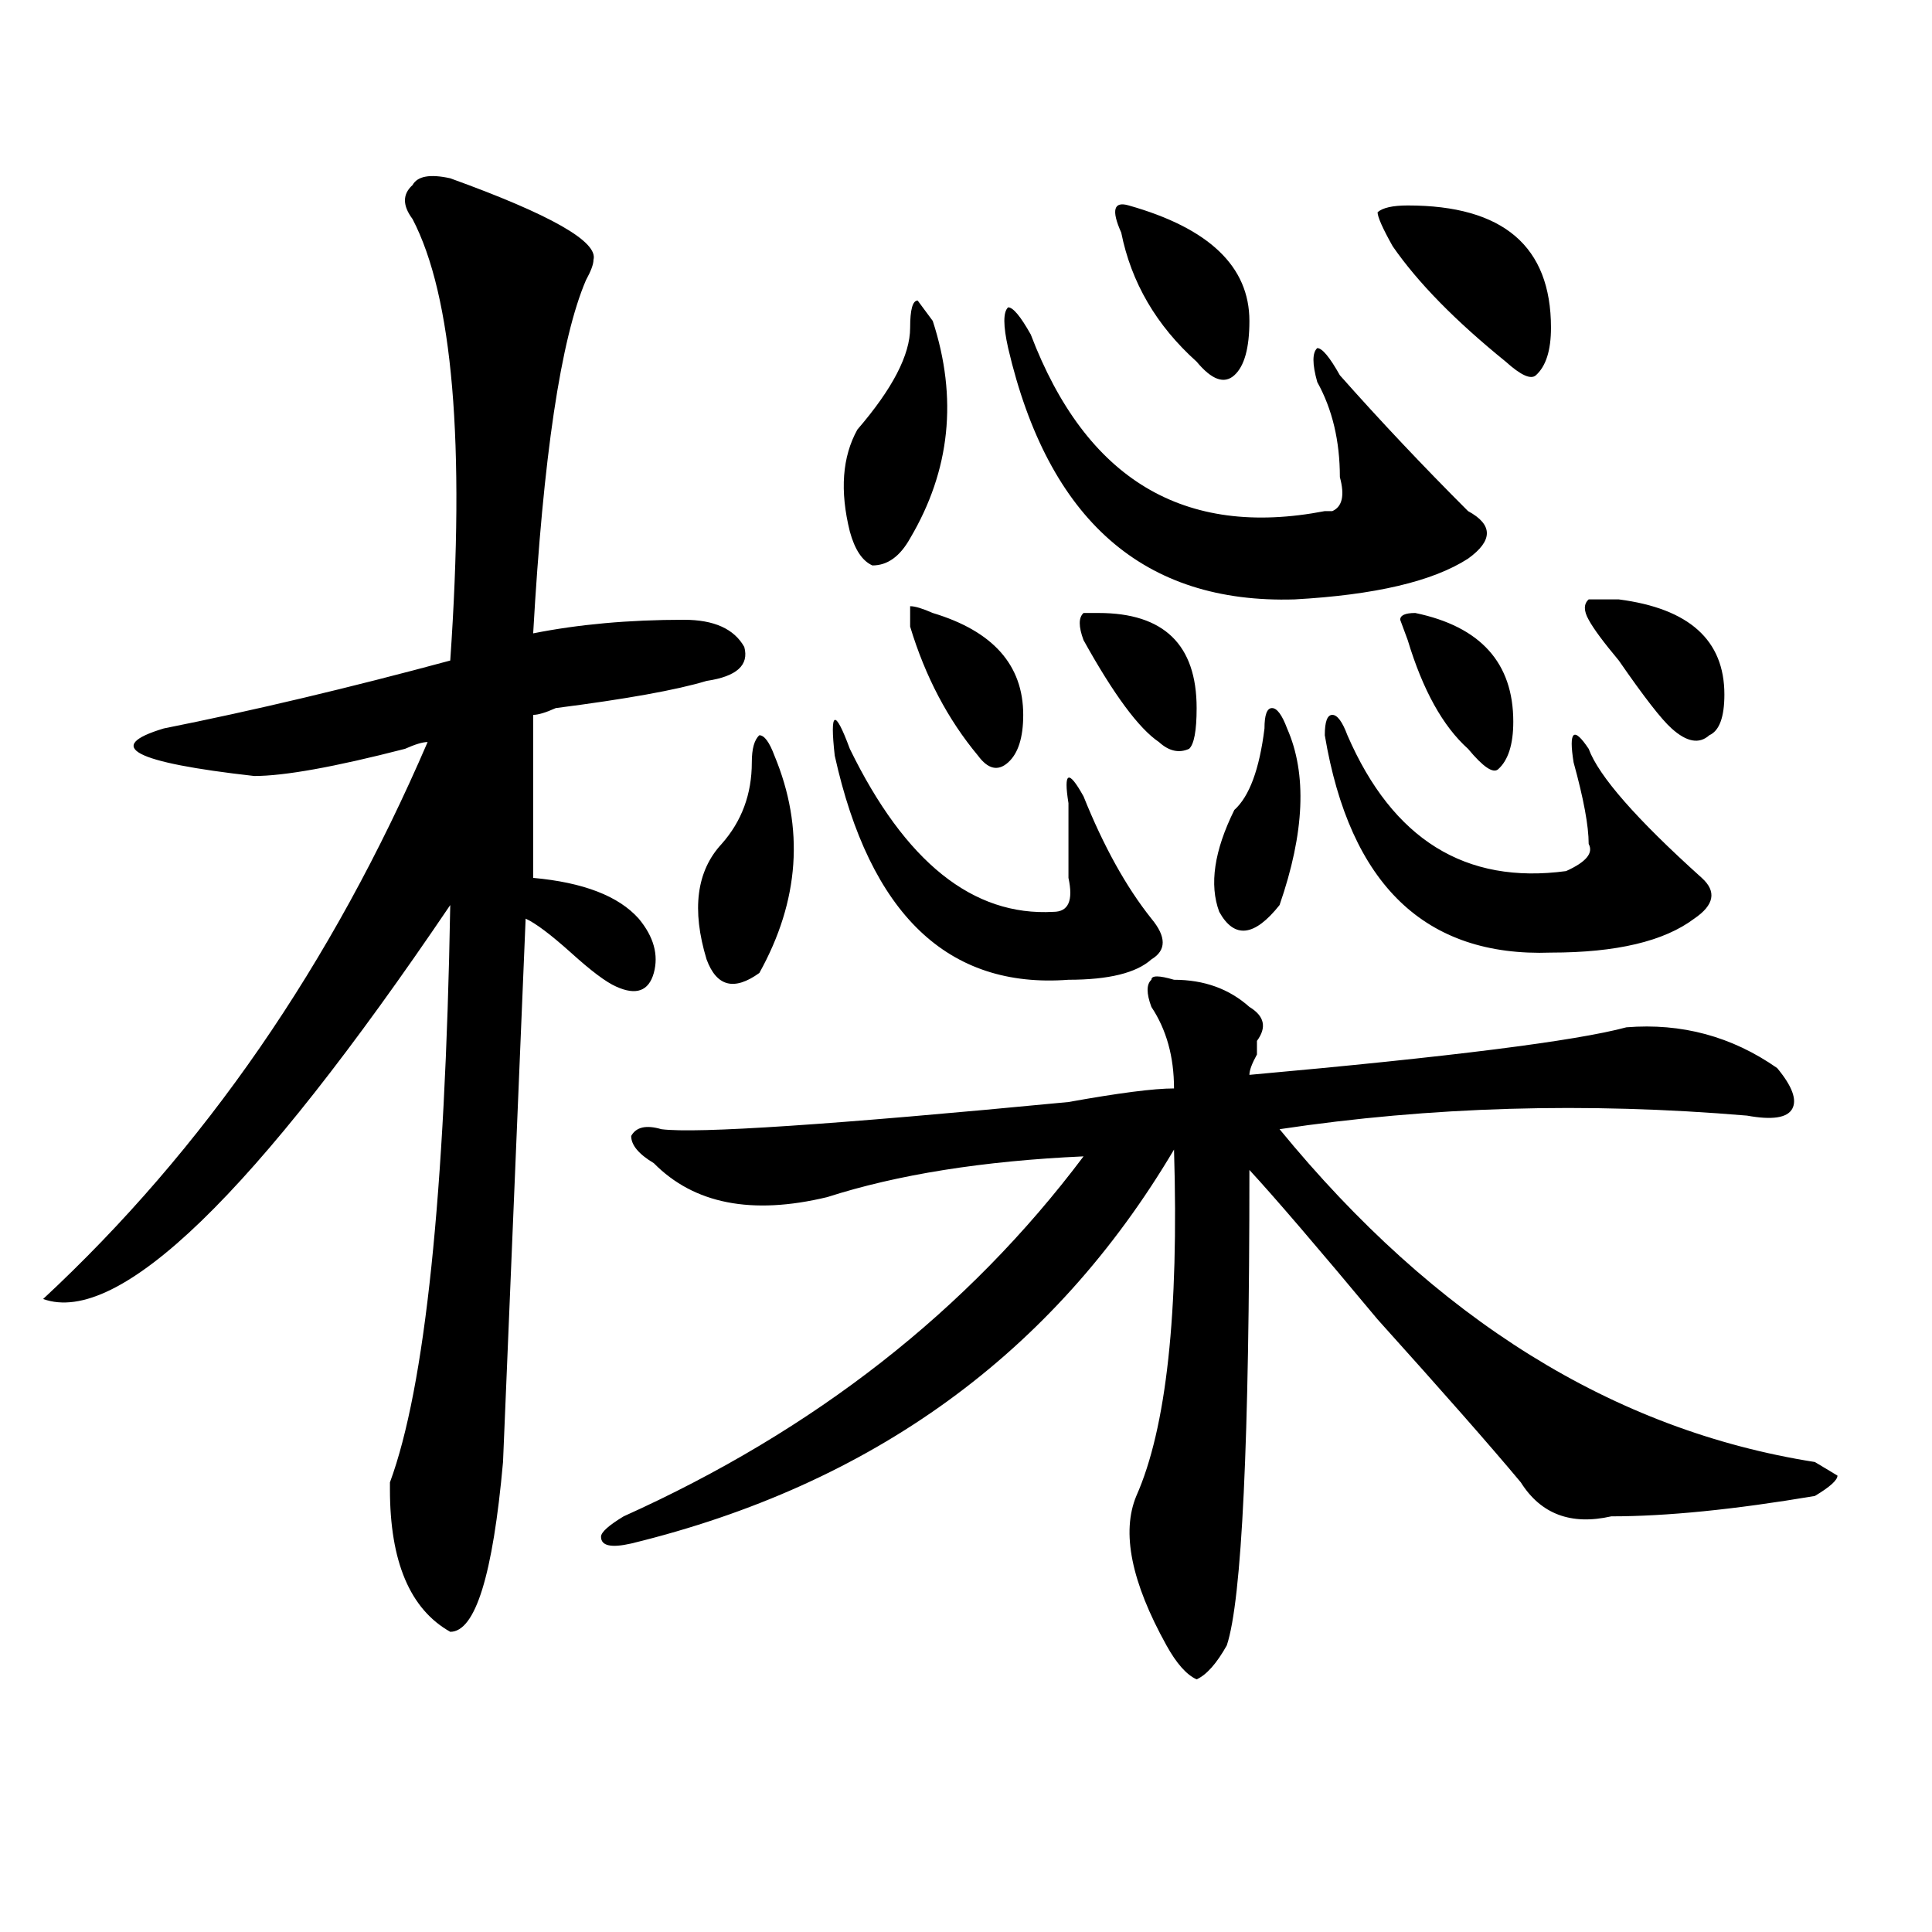 <?xml version="1.0" encoding="utf-8"?>
<!-- Generator: Adobe Illustrator 16.0.0, SVG Export Plug-In . SVG Version: 6.00 Build 0)  -->
<!DOCTYPE svg PUBLIC "-//W3C//DTD SVG 1.1//EN" "http://www.w3.org/Graphics/SVG/1.1/DTD/svg11.dtd">
<svg version="1.1" id="图层_1" xmlns="http://www.w3.org/2000/svg" xmlns:xlink="http://www.w3.org/1999/xlink" x="0px" y="0px"
	 width="1000px" height="1000px" viewBox="0 0 1000 1000" enable-background="new 0 0 1000 1000" xml:space="preserve">
<path d="M233.043,92.281c52.011,18.787,76.706,32.85,74.145,42.188c0,2.362-1.341,5.878-3.902,10.547
	c-13.048,30.487-22.134,91.406-27.316,182.813c23.414-4.669,49.39-7.031,78.047-7.031c15.609,0,25.975,4.725,31.219,14.063
	c2.561,9.394-3.902,15.271-19.512,17.578c-15.609,4.725-41.646,9.394-78.047,14.063c-5.243,2.362-9.146,3.516-11.707,3.516v84.375
	c25.976,2.362,44.206,9.394,54.633,21.094c7.805,9.394,10.365,18.787,7.805,28.125c-2.622,9.394-9.146,11.756-19.512,7.031
	c-5.243-2.307-13.048-8.185-23.414-17.578c-10.427-9.338-18.231-15.216-23.414-17.578l-11.707,281.25
	c-5.243,58.557-14.329,87.891-27.316,87.891c-20.853-11.756-31.219-36.365-31.219-73.828v-3.516
	c18.171-49.219,28.597-148.81,31.219-298.828C131.582,618.472,61.34,686.422,22.316,672.359
	c83.229-77.344,149.569-173.419,199.02-288.281c-2.622,0-6.524,1.209-11.707,3.516c-36.462,9.394-62.438,14.063-78.047,14.063
	c-62.438-7.031-78.047-15.216-46.828-24.609c46.828-9.338,96.218-21.094,148.289-35.156c7.805-112.5,1.28-188.635-19.512-228.516
	c-5.243-7.031-5.243-12.854,0-17.578C216.093,91.128,222.616,89.975,233.043,92.281z M607.668,507.125
	c15.609,0,28.597,4.725,39.023,14.063c7.805,4.725,9.085,10.547,3.902,17.578v7.031c-2.622,4.725-3.902,8.24-3.902,10.547
	c104.021-9.338,169.081-17.578,195.117-24.609c28.597-2.307,54.633,4.725,78.047,21.094c7.805,9.394,10.365,16.425,7.805,21.094
	c-2.622,4.725-10.427,5.878-23.414,3.516c-83.291-7.031-163.898-4.669-241.945,7.031c80.607,98.438,172.983,155.896,277.066,172.266
	l11.707,7.031c0,2.362-3.902,5.878-11.707,10.547c-41.646,7.031-76.767,10.547-105.363,10.547
	c-20.854,4.725-36.463-1.153-46.828-17.578c-15.609-18.731-40.365-46.856-74.145-84.375c-31.219-37.463-53.353-63.281-66.34-77.344
	c0,140.625-3.902,222.638-11.707,246.094c-5.244,9.338-10.427,15.216-15.609,17.578c-5.244-2.362-10.427-8.24-15.609-17.578
	c-18.231-32.85-23.414-58.557-15.609-77.344c15.609-35.156,22.072-94.922,19.512-179.297
	C545.23,700.484,451.574,768.49,326.699,798.922c-10.427,2.362-15.609,1.209-15.609-3.516c0-2.307,3.902-5.822,11.707-10.547
	c98.839-44.494,178.166-106.622,238.043-186.328c-52.072,2.362-96.278,9.394-132.68,21.094
	c-39.023,9.394-68.962,3.516-89.754-17.578c-7.805-4.669-11.707-9.338-11.707-14.063c2.562-4.669,7.805-5.822,15.609-3.516
	c18.17,2.362,88.412-2.307,210.727-14.063c25.975-4.669,44.206-7.031,54.633-7.031c0-16.369-3.902-30.432-11.707-42.188
	c-2.622-7.031-2.622-11.7,0-14.063C595.961,504.818,599.863,504.818,607.668,507.125z M389.137,394.625
	c0-7.031,1.28-11.7,3.902-14.063c2.561,0,5.183,3.516,7.805,10.547c15.609,37.519,12.987,75.037-7.805,112.5
	c-13.049,9.394-22.134,7.031-27.316-7.031c-7.805-25.763-5.244-45.703,7.805-59.766C383.893,425.112,389.137,411.05,389.137,394.625
	z M439.867,387.594c28.597,58.612,63.718,86.737,105.363,84.375c7.805,0,10.365-5.822,7.805-17.578c0-14.063,0-26.916,0-38.672
	c-2.622-16.369,0-17.578,7.805-3.516c10.365,25.818,22.072,46.912,35.121,63.281c7.805,9.394,7.805,16.425,0,21.094
	c-7.805,7.031-22.134,10.547-42.926,10.547c-62.438,4.725-102.803-33.947-120.973-116.016
	C429.44,367.709,432.063,366.5,439.867,387.594z M471.086,169.625c0-9.338,1.28-14.063,3.902-14.063l7.805,10.547
	c12.987,39.881,9.085,77.344-11.707,112.5c-5.244,9.394-11.707,14.063-19.512,14.063c-5.244-2.307-9.146-8.185-11.707-17.578
	c-5.244-21.094-3.902-38.672,3.902-52.734C461.939,201.266,471.086,183.688,471.086,169.625z M471.086,324.313v-10.547
	c2.561,0,6.463,1.209,11.707,3.516c31.219,9.394,46.828,26.972,46.828,52.734c0,11.756-2.622,19.94-7.805,24.609
	c-5.244,4.725-10.427,3.516-15.609-3.516C490.598,372.378,478.891,350.131,471.086,324.313z M533.523,173.141
	c28.597,75.037,79.327,105.469,152.191,91.406h3.902c5.183-2.307,6.463-8.185,3.902-17.578c0-18.731-3.902-35.156-11.707-49.219
	c-2.622-9.338-2.622-15.216,0-17.578c2.561,0,6.463,4.725,11.707,14.063c20.792,23.456,42.926,46.912,66.34,70.313
	c12.987,7.031,12.987,15.271,0,24.609c-18.231,11.756-48.17,18.787-89.754,21.094c-78.047,2.362-127.497-40.979-148.289-130.078
	c-2.622-11.7-2.622-18.731,0-21.094C524.377,159.078,528.279,163.803,533.523,173.141z M560.84,331.344
	c-2.622-7.031-2.622-11.7,0-14.063h7.805c33.779,0,50.73,16.425,50.73,49.219c0,11.756-1.342,18.787-3.902,21.094
	c-5.244,2.362-10.427,1.209-15.609-3.516C589.437,377.047,576.449,359.469,560.84,331.344z M580.352,120.406
	c-5.244-11.7-3.902-16.369,3.902-14.063c41.584,11.756,62.438,31.641,62.438,59.766c0,14.063-2.622,23.456-7.805,28.125
	c-5.244,4.725-11.707,2.362-19.512-7.031C598.521,168.472,585.534,146.225,580.352,120.406z M654.496,377.047
	c0-7.031,1.28-10.547,3.902-10.547c2.561,0,5.183,3.516,7.805,10.547c10.365,23.456,9.085,53.943-3.902,91.406
	c-13.049,16.425-23.414,17.578-31.219,3.516c-5.244-14.063-2.622-31.641,7.805-52.734
	C646.691,412.203,651.874,398.141,654.496,377.047z M697.422,380.563c23.414,53.943,61.096,77.344,113.168,70.313
	c10.365-4.669,14.268-9.338,11.707-14.063c0-9.338-2.622-23.4-7.805-42.188c-2.622-16.369,0-18.731,7.805-7.031
	c5.183,14.063,24.694,36.365,58.535,66.797c7.805,7.031,6.463,14.063-3.902,21.094c-15.609,11.756-40.365,17.578-74.145,17.578
	c-65.06,2.362-104.083-35.156-117.07-112.5c0-7.031,1.28-10.547,3.902-10.547C692.178,370.016,694.8,373.531,697.422,380.563z
	 M720.836,127.438c-5.244-9.338-7.805-15.216-7.805-17.578c2.561-2.307,7.805-3.516,15.609-3.516
	c49.389,0,74.145,21.094,74.145,63.281c0,11.756-2.622,19.94-7.805,24.609c-2.622,2.362-7.805,0-15.609-7.031
	C753.335,166.109,733.823,146.225,720.836,127.438z M728.641,331.344l-3.902-10.547c0-2.307,2.561-3.516,7.805-3.516
	c33.779,7.031,50.73,25.818,50.73,56.25c0,11.756-2.622,19.94-7.805,24.609c-2.622,2.362-7.805-1.153-15.609-10.547
	C746.811,375.894,736.445,357.162,728.641,331.344z M822.297,320.797c-2.622-4.669-2.622-8.185,0-10.547h15.609
	c36.401,4.725,54.633,21.094,54.633,49.219c0,11.756-2.622,18.787-7.805,21.094c-5.244,4.725-11.707,3.516-19.512-3.516
	c-5.244-4.669-14.329-16.369-27.316-35.156C830.102,332.553,824.857,325.521,822.297,320.797z"/>
</svg>
